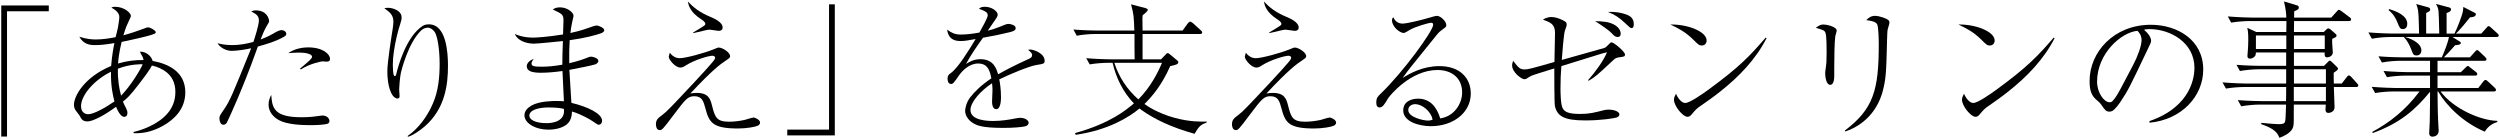<?xml version="1.0" encoding="utf-8"?>
<!-- Generator: Adobe Illustrator 16.0.4, SVG Export Plug-In . SVG Version: 6.00 Build 0)  -->
<!DOCTYPE svg PUBLIC "-//W3C//DTD SVG 1.1//EN" "http://www.w3.org/Graphics/SVG/1.1/DTD/svg11.dtd">
<svg version="1.1" id="レイヤー_1" xmlns="http://www.w3.org/2000/svg" xmlns:xlink="http://www.w3.org/1999/xlink" x="0px"
	 y="0px" width="700px" height="39px" viewBox="0 0 700 39" enable-background="new 0 0 700 39" xml:space="preserve">
<g>
	<g>
		<g>
			<path d="M0.352,1.534h13.309v1.613H1.965v35.086H0.352V1.534z"/>
			<path d="M37.409,36.942c0.686-0.161,2.46-0.564,4.597-1.612c3.791-1.815,7.098-4.76,7.098-9.559c0-2.42-0.847-4.638-3.307-6.13
				c-1.452-0.888-2.783-1.17-3.267-1.291c-0.564,1.209-2.419,3.629-3.509,5.042c-2.742,3.589-3.549,4.234-4.597,5.04
				c0.121,0.282,0.202,0.565,0.443,1.009c0.807,1.532,0.807,1.734,0.807,2.178c0,0.201,0,1.089-0.927,1.089
				c-1.17,0-2.138-2.54-2.259-2.823c-2.864,2.178-6.453,4.113-7.945,4.113c-1.411,0-1.734-0.604-2.299-1.693
				c-0.161-0.242-0.887-1.129-1.008-1.331c-0.242-0.322-0.524-0.806-0.524-1.653c0-2.38,2.823-7.703,10.405-10.849
				c0.282-3.267,0.686-5.323,0.928-6.412c-2.541,0.443-4.033,0.564-5.485,0.564c-1.331,0-3.145-0.161-4.355-2.339
				c2.137,0.686,3.589,0.766,4.598,0.766c1.895,0,3.75-0.283,5.565-0.645c0.121-0.444,0.604-2.299,0.645-2.662
				c0.041-0.121,0.403-2.379,0.403-2.944c0-1.412-1.452-2.218-2.218-2.662c0.282-0.161,0.444-0.242,0.968-0.242
				c2.742,0,4.476,1.814,4.476,2.5c0,0.242,0,0.323-0.403,1.129c-0.686,1.451-0.927,1.896-1.693,4.355
				c2.298-0.605,3.549-1.089,5.928-1.936c0.524-0.202,0.726-0.283,0.968-0.283c0.726,0,2.178,0.927,2.178,1.331
				c0,0.444-0.564,0.605-2.46,1.13c-2.743,0.726-6.412,1.452-7.099,1.612c-0.806,3.268-0.927,5.162-1.007,6.05
				c2.46-0.726,4.718-1.008,7.138-0.968c-0.041-0.282-0.081-0.524-0.282-0.928c-0.524-0.927-0.565-1.048-0.726-1.411
				c1.694-0.121,3.307,1.33,3.549,2.581c4.194,0.766,9.155,2.903,9.155,8.791c0,4.76-3.186,7.663-6.292,9.397
				c-3.468,1.936-6.17,2.097-8.187,2.057V36.942z M31.077,20.085c-4.638,2.259-8.388,6.533-8.388,9.639
				c0,1.532,0.928,2.259,2.017,2.259c1.573,0,5-1.936,7.34-3.59C31.642,26.94,30.997,24.158,31.077,20.085z M33.9,26.779
				c2.581-2.581,5.565-7.46,6.049-8.792c-0.564,0-3.509-0.081-6.937,1.25C32.933,22.424,33.376,24.804,33.9,26.779z"/>
			<path d="M72.49,5.728c0-1.451-0.968-1.896-2.138-2.5c0.363-0.161,0.605-0.323,1.21-0.323c3.146,0,3.791,2.298,3.791,3.065
				c0,0.202-0.282,0.686-0.645,1.25c-0.726,1.25-1.412,2.944-1.734,3.832c2.016-0.766,2.903-1.291,3.629-1.694
				c0.363-0.242,1.533-0.928,2.219-0.928c0.484,0,1.331,0.323,1.331,1.049c0,0.242,0,0.483-0.847,0.928
				c-2.178,1.21-4.355,1.854-7.099,2.621c-0.08,0.242-0.161,0.444-0.403,1.089c-3.831,10.728-7.783,19.237-8.227,20.084
				c-0.121,0.282-0.403,0.726-1.089,0.726c-0.726,0-1.048-1.049-1.048-1.734c0-0.726,0.08-0.807,1.29-2.58
				c1.694-2.461,2.339-4.114,7.34-16.455c0.161-0.443,0.161-0.483,0.242-0.645c-1.734,0.403-4.154,0.726-5.484,0.726
				c-1.453,0-3.227-0.887-3.913-2.137c0.767,0.202,2.098,0.524,4.114,0.524c2.016,0,3.992-0.363,5.928-0.888
				C71.32,10.647,72.49,7.019,72.49,5.728z M84.468,32.829c2.299,0,4.032-0.242,4.517-0.323c0.807-0.121,1.049-0.161,1.331-0.161
				c1.25,0,1.936,0.847,1.936,1.573c0,0.484-0.403,0.726-0.806,0.807c-0.726,0.161-2.379,0.322-4.517,0.322
				c-2.379,0-6.574-0.161-8.832-1.411c-1.653-0.888-2.904-2.46-2.904-4.315c0-1.25,0.444-2.138,0.766-2.742
				C76.2,30.207,76.684,32.829,84.468,32.829z M83.984,19.238c2.541-2.138,3.388-2.823,3.388-3.348c0-0.807-1.855-1.169-3.63-1.169
				c-1.25,0-2.258,0.121-3.024,0.162c1.613-1.13,3.629-1.613,5.605-1.613c4.073,0,6.09,1.896,6.09,3.227
				c0,0.564-0.363,0.766-0.928,0.766c-0.202,0-1.129-0.08-1.291-0.08c-0.121,0-3.428,0.604-5.969,2.258L83.984,19.238z"/>
			<path d="M114.185,38.031c2.903-2.017,5.404-5.283,7.017-9.033c1.533-3.509,1.896-7.34,1.896-11.172
				c0-4.153-0.646-7.702-1.331-8.791c-0.443-0.686-1.209-1.291-1.977-1.291c-0.362,0-1.169,0.121-1.814,0.726
				c-3.751,3.59-5.606,11.413-5.727,11.897c-0.282,1.371-0.484,4.073-0.484,4.639c0,0.281,0.121,1.652,0.121,1.935
				c0,0.444-0.242,0.646-0.605,0.646c-0.524,0-1.089-0.524-1.291-0.807c-1.533-2.137-1.533-6.17-1.533-6.855
				c0-2.46,1.089-9.276,1.533-12.099c0.121-0.848,0.161-1.492,0.161-1.815c0-1.896-1.169-2.702-2.541-3.71
				c0.282-0.04,0.564-0.121,1.008-0.121c1.291,0,3.831,0.726,3.831,2.702c0,0.565-0.121,1.008-0.403,1.896
				c-0.242,0.646-2.057,6.654-2.057,11.373c0,0.484,0.041,2.742,0.362,3.064c0.041,0.081,0.162,0.081,0.202,0.081
				c0.202,0,0.282-0.121,0.363-0.403c0.564-2.46,2.863-10.687,7.42-13.631c0.645-0.444,1.492-0.444,1.774-0.444
				c4.839,0,5.323,7.864,5.323,11.574c0,5.364-0.807,12.059-6.533,17.02c-1.169,1.008-3.226,2.5-4.718,2.903V38.031z"/>
			<path d="M157.775,5.769c0-1.694-0.323-1.855-2.984-3.105c0.363-0.242,0.807-0.605,2.017-0.605c2.097,0,3.791,1.452,3.791,2.42
				c0,0.081-0.202,0.928-0.403,1.774s-0.322,1.774-0.484,2.984c2.783-0.604,3.993-1.048,6.292-1.855
				c0.282-0.08,0.686-0.241,1.008-0.241c0.726,0,2.177,0.726,2.177,1.29c0,0.484-0.524,0.726-0.726,0.807
				c-1.25,0.524-4.759,1.452-8.953,2.017c-0.121,1.693-0.161,4.194-0.121,6.453c2.621-0.645,3.548-0.968,5.323-1.654
				c0.202-0.08,0.524-0.201,0.726-0.201c0.726,0,2.097,0.484,2.097,1.169c0,0.565-0.484,0.848-0.888,1.009
				c-0.726,0.242-4.396,1.008-7.219,1.532c0.081,1.653,0.444,7.219,0.564,9.235c4.598,1.089,8.59,3.024,8.59,5.001
				c0,0.726-0.483,1.129-0.887,1.129c-0.323,0-0.484-0.121-1.855-1.049c-0.403-0.282-3.025-1.895-5.687-2.661
				c-0.041,2.339-1.008,3.267-1.573,3.71c-1.815,1.331-4.355,1.371-4.92,1.371c-4.113,0-6.815-2.017-6.815-3.992
				c0-1.25,0.847-2.098,2.017-2.783c2.258-1.25,6.13-1.25,6.896-1.25c0.928,0,1.532,0.04,2.138,0.081
				c-0.041-1.331-0.363-7.26-0.403-8.47c-2.057,0.283-4.073,0.484-6.09,0.484c-2.42,0-3.912-0.443-3.912-1.855
				c0-0.686,0.726-1.693,1.977-1.976c-0.283,0.323-0.646,0.766-0.646,1.25c0,0.767,0.847,0.888,2.904,0.888
				c1.573,0,3.468-0.162,5.727-0.565c0-2.218,0.041-3.388,0.161-6.614c-1.613,0.161-6.977,0.726-8.146,0.726
				c-1.049,0-4.235-0.282-5.324-2.702c0.686,0.283,2.379,1.009,5.203,1.009c0.807,0,4.113-0.202,8.308-0.888
				C157.654,9.035,157.775,6.333,157.775,5.769z M153.54,30.087c-2.661,0-5.323,0.686-5.323,2.298c0,1.17,1.774,2.098,4.839,2.098
				c1.693,0,5.283-0.484,4.84-3.992C157.211,30.328,156.081,30.087,153.54,30.087z"/>
			<path d="M190.315,16.294c1.654,0,6.977-1.452,9.437-2.46c1.169-0.484,1.291-0.524,1.492-0.524c1.049,0,3.186,1.371,3.186,2.38
				c0,0.443-0.121,0.524-1.048,1.169c-1.492,0.967-3.791,2.581-10.083,9.316c0.524-0.081,1.049-0.161,1.815-0.161
				c3.267,0,3.791,1.733,4.234,3.468c0.847,3.429,1.331,4.598,4.839,4.598c1.331,0,2.904-0.202,4.235-0.484
				c0.403-0.08,2.178-0.685,2.541-0.685c0.646,0,1.855,0.726,1.855,1.37c0,0.444-0.242,0.727-0.686,0.929
				c-0.645,0.322-3.105,0.766-5.444,0.766c-6.977,0-8.106-1.532-9.155-5.565c-0.564-2.057-0.927-3.469-3.146-3.469
				c-1.815,0-2.5,0.928-5.565,4.961c-3.307,4.437-3.468,4.517-4.113,4.517c-1.008,0-1.049-1.371-1.049-1.613
				c0-1.29,0.605-1.733,1.734-2.581c1.372-1.048,2.098-1.814,8.832-8.993c1.049-1.129,5.727-6.13,5.929-6.734
				c0.041-0.121,0.081-0.202,0.081-0.323c0-0.443-0.443-0.564-0.807-0.564c-1.008,0-5.081,1.21-7.178,2.581
				c-0.565,0.363-1.089,0.726-1.734,0.726c-1.492,0-3.267-2.258-3.267-3.024c0-0.081,0.283-1.048,0.283-1.129
				C188.218,15.648,189.146,16.294,190.315,16.294z M194.106,9.075c1.371-0.807,1.533-0.887,3.025-1.855
				c0.161-0.121,0.363-0.282,0.363-0.524c0-0.524-0.686-1.008-1.331-1.412c-2.903-1.936-3.307-3.629-3.589-4.88
				c1.613,1.694,3.227,3.025,6.413,4.355c0.928,0.403,3.347,1.412,3.347,2.944c0,0.928-0.846,0.928-1.169,0.928
				c-0.363,0-2.097-0.323-2.42-0.323c-0.645,0-0.968,0.121-3.388,0.685c-0.484,0.121-0.806,0.161-1.25,0.282V9.075z"/>
			<path d="M233.745,37.91h-13.309v-1.613h11.695V1.211h1.613V37.91z"/>
			<path d="M276.569,4.316c0-0.887-0.726-1.21-2.46-1.855c0.322-0.322,0.686-0.564,1.653-0.564c1.976,0,3.589,1.291,3.589,2.178
				c0,0.202,0,0.484-0.565,1.291c-0.322,0.483-1.895,2.782-2.218,3.226c1.008-0.241,2.056-0.524,4.678-1.613
				c0.161-0.08,0.726-0.282,1.089-0.282c0.605,0,2.057,0.323,2.057,1.169c0,0.646-0.646,0.888-1.573,1.129
				c-2.783,0.686-4.275,0.968-7.582,1.573c-1.694,2.379-3.549,5.041-4.759,7.34c0.928-0.564,2.138-1.331,4.033-1.331
				c3.71,0,4.477,2.662,4.961,4.234c1.936-1.088,4.073-2.258,8.67-4.355c0.524-0.242,0.847-0.484,0.847-1.049
				c0-0.523-0.484-0.927-1.129-1.451c0.323-0.081,0.444-0.081,0.645-0.081c0.847,0,3.992,1.009,3.992,3.146
				c0,0.848-0.443,0.888-2.016,1.13c-2.138,0.282-7.623,2.581-10.688,4.073c0.202,1.049,0.484,2.702,0.484,5.041
				c0,0.403,0,3.307-1.331,3.307c-1.129,0-1.169-1.693-1.169-2.178c0-0.161,0.121-2.662,0.121-3.186c0-0.121,0-0.968-0.121-1.896
				c-3.105,2.017-6.05,5.243-6.05,7.501c0,2.984,5.001,3.064,6.413,3.064c2.137,0,4.477-0.362,6.251-0.726
				c0.686-0.121,0.928-0.161,1.291-0.161c1.25,0,2.339,0.646,2.339,1.412c0,0.241-0.161,0.807-1.129,1.008
				c-1.008,0.201-3.307,0.403-5.888,0.403c-6.13,0-7.582-0.686-8.832-1.533c-0.847-0.564-1.936-1.774-1.936-3.267
				c0-0.564,0.282-2.258,1.411-3.75c1.21-1.533,2.984-3.348,5.929-5.323c-0.444-2.38-1.129-4.154-3.71-4.154
				c-2.379,0-4.315,1.896-5.243,3.187c-1.573,2.258-1.774,2.541-2.299,2.541c-0.968,0-1.008-1.17-1.008-1.453
				c0-0.927,0.323-1.169,0.928-1.612c2.016-1.452,4.919-6.17,6.937-9.518c-2.299,0.403-3.025,0.564-4.234,0.564
				c-3.227,0-3.589-2.178-3.751-3.186c1.291,0.927,2.218,1.371,3.832,1.371c1.734,0,3.75-0.283,5.202-0.565
				C274.794,8.107,276.569,5.002,276.569,4.316z"/>
			<path d="M334.476,37.467c-6.614-1.855-11.171-4.073-14.841-6.654c-0.121-0.081-0.323-0.242-0.564-0.443
				c-3.065,2.541-8.792,6.049-17.866,7.38l-0.202-0.484c9.921-2.742,14.317-6.492,16.495-8.308
				c-3.025-3.146-5.001-7.138-5.969-11.372h-1.21c-1.452,0-3.67,0.161-5.203,0.443l-0.968-1.734
				c3.025,0.242,5.969,0.323,6.735,0.323h6.816c-0.041-0.565-0.041-5.969-0.041-7.098h-10.969c-1.412,0-3.67,0.162-5.203,0.484
				l-0.928-1.734c3.025,0.242,5.929,0.282,6.695,0.282h10.364c-0.161-4.033-0.161-4.477-0.927-7.34l4.154,1.089
				c0.081,0,0.202,0.081,0.484,0.282c0.041,0.081,0.081,0.121,0.081,0.202c0,0.201-0.887,1.089-1.452,1.452
				c-0.04,0.444-0.08,0.605-0.08,1.048c0,0.524,0.04,2.823,0.04,3.267h11.211l1.452-2.016c0.121-0.121,0.443-0.484,0.645-0.484
				s0.646,0.322,0.767,0.403l2.218,2.016c0.242,0.242,0.403,0.363,0.403,0.605c0,0.403-0.323,0.443-0.605,0.443h-16.091v1.049v5.767
				v0.282h5.162l1.25-1.291c0.282-0.322,0.363-0.443,0.645-0.443c0.202,0,0.282,0.081,0.686,0.403l1.976,1.653
				c0.162,0.121,0.283,0.242,0.283,0.443c0,0.605-0.565,0.767-2.259,1.129c-2.419,5.444-5.122,8.55-7.219,10.606
				c0.484,0.363,3.629,2.581,8.429,3.872c4.275,1.17,7.582,1.089,8.993,1.049v0.282C336.008,34.926,335.605,35.611,334.476,37.467z
				 M312.013,17.585c1.25,3.952,3.589,7.501,6.735,10.243c3.428-3.469,5.444-7.461,6.614-10.243H312.013z"/>
			<path d="M351.61,16.294c1.654,0,6.978-1.452,9.438-2.46c1.17-0.484,1.291-0.524,1.492-0.524c1.049,0,3.186,1.371,3.186,2.38
				c0,0.443-0.121,0.524-1.048,1.169c-1.492,0.967-3.791,2.581-10.083,9.316c0.525-0.081,1.049-0.161,1.815-0.161
				c3.267,0,3.791,1.733,4.234,3.468c0.847,3.429,1.331,4.598,4.839,4.598c1.332,0,2.904-0.202,4.235-0.484
				c0.403-0.08,2.178-0.685,2.54-0.685c0.646,0,1.855,0.726,1.855,1.37c0,0.444-0.242,0.727-0.686,0.929
				c-0.645,0.322-3.105,0.766-5.444,0.766c-6.977,0-8.106-1.532-9.155-5.565c-0.564-2.057-0.927-3.469-3.145-3.469
				c-1.815,0-2.501,0.928-5.566,4.961c-3.307,4.437-3.468,4.517-4.113,4.517c-1.008,0-1.049-1.371-1.049-1.613
				c0-1.29,0.605-1.733,1.734-2.581c1.371-1.048,2.097-1.814,8.832-8.993c1.049-1.129,5.727-6.13,5.929-6.734
				c0.04-0.121,0.081-0.202,0.081-0.323c0-0.443-0.443-0.564-0.807-0.564c-1.008,0-5.082,1.21-7.179,2.581
				c-0.565,0.363-1.089,0.726-1.734,0.726c-1.492,0-3.267-2.258-3.267-3.024c0-0.081,0.282-1.048,0.282-1.129
				C349.513,15.648,350.441,16.294,351.61,16.294z M355.401,9.075c1.371-0.807,1.533-0.887,3.025-1.855
				c0.161-0.121,0.363-0.282,0.363-0.524c0-0.524-0.687-1.008-1.332-1.412c-2.902-1.936-3.307-3.629-3.589-4.88
				c1.613,1.694,3.227,3.025,6.413,4.355c0.928,0.403,3.347,1.412,3.347,2.944c0,0.928-0.847,0.928-1.169,0.928
				c-0.363,0-2.098-0.323-2.42-0.323c-0.646,0-0.969,0.121-3.389,0.685c-0.484,0.121-0.806,0.161-1.25,0.282V9.075z"/>
			<path d="M392.821,6.615c0.848,0,5.002-0.928,7.381-1.653c0.686-0.202,1.774-0.524,2.098-0.524c1.129,0,2.661,1.572,2.661,2.581
				c0,0.483-0.081,0.524-0.928,1.129c-0.847,0.646-1.089,0.807-1.774,1.654c-1.17,1.452-6.372,7.864-7.42,9.195
				c-0.525,0.686-1.131,1.452-2.098,2.823c2.017-1.251,5.605-3.308,10.283-3.308c5.849,0,8.793,3.429,8.793,7.663
				c0,5.364-4.881,9.155-11.172,9.155c-3.469,0-7.743-1.332-7.743-4.396c0-2.702,2.581-3.307,4.114-3.307
				c3.307,0,5.202,2.137,6.25,5.524c4.033-0.604,6.131-4.234,6.131-7.259c0-4.113-2.984-6.292-6.896-6.292
				c-7.622,0-13.471,7.299-13.873,7.985c-1.008,1.694-1.492,2.501-2.379,2.501c-0.525,0-0.889-0.403-0.889-1.331
				c0-1.331,0.363-1.694,1.291-2.581c6.291-6.05,14.639-17.543,14.639-19.237c0-0.524-0.361-0.565-0.563-0.565
				c-0.646,0-4.598,1.129-6.09,2.057c-0.444,0.282-1.29,0.807-1.573,0.807c-1.129,0-3.307-1.734-3.307-3.589
				c0-0.403,0.162-0.605,0.403-0.807C390.643,6.051,391.571,6.615,392.821,6.615z M396.29,29.159c-1.008,0-1.977,0.564-1.977,1.653
				c0,2.057,4.316,2.944,5.445,2.944c0.281,0,0.726,0,1.371-0.242C400.685,31.055,398.064,29.159,396.29,29.159z"/>
			<path d="M444.679,22.424c1.937-2.178,4.315-5.404,5.283-7.783c-1.089,0.242-1.774,0.443-2.38,0.646
				c-4.758,1.452-8.59,2.661-10.404,3.226c-0.162,2.299-0.242,3.67-0.242,6.171c0,1.371,0.041,4.638,0.645,5.687
				c0.565,0.968,1.613,1.532,4.881,1.532c2.58,0,4.072-0.403,6.613-1.049c0.283-0.08,0.888-0.161,1.25-0.161
				c2.057,0,3.105,0.727,3.105,1.331c0,0.201-0.121,0.686-0.848,0.888c-0.604,0.201-4.193,0.806-8.71,0.806
				c-5.848,0-7.864-1.129-8.509-4.073c-0.162-0.766-0.162-9.113-0.162-10.485c-1.008,0.323-5.969,1.815-6.533,2.098
				c-0.201,0.08-1.049,0.686-1.25,0.767c-0.201,0.08-0.403,0.16-0.646,0.16c-0.646,0-3.388-1.854-3.388-3.911
				c0-0.363,0.121-0.686,0.283-1.251c1.492,1.896,1.895,2.42,3.186,2.42c1.049,0,2.057-0.282,8.389-2.097
				c0.04-0.767,0.161-7.784,0.161-8.106c0-2.5-1.251-2.944-3.388-3.75c1.129-0.726,2.218-0.726,2.339-0.726
				c1.774,0,3.791,1.129,4.073,1.412c0.242,0.282,0.242,0.564,0.242,0.686c0,0.282,0,0.362-0.524,1.814
				c-0.282,0.847-0.767,6.775-0.847,8.106c0.968-0.282,2.057-0.605,11.896-3.348c0.484-0.202,0.524-0.282,1.129-0.888
				c0.605-0.645,0.686-0.686,0.928-0.686c0.646,0,3.751,2.622,3.751,3.388c0,0.564-0.241,0.605-1.411,0.767
				c-0.928,0.121-1.211,0.202-1.855,0.807c-4.678,4.355-4.961,4.638-6.937,5.808L444.679,22.424z M449.6,6.131
				c1.773,0.242,4.193,1.331,4.193,3.348c0,0.646-0.403,0.887-0.847,0.887c-0.686,0-1.089-0.403-1.815-1.21
				c-0.604-0.645-3.023-2.338-4.516-3.226C447.502,5.93,448.43,5.97,449.6,6.131z M455.286,4.034
				c1.25,0.443,2.178,1.129,2.178,2.742c0,0.847-0.282,1.089-0.605,1.089c-0.362,0-0.523-0.161-1.854-1.411
				c-1.452-1.372-2.622-2.259-4.759-3.105C452.543,3.228,454.157,3.631,455.286,4.034z"/>
			<path d="M477.865,11.374c0,0.282-0.202,1.371-1.371,1.371c-0.726,0-1.049-0.322-2.299-1.573
				c-2.218-2.218-4.234-3.226-6.493-4.314C472.581,6.776,477.865,8.833,477.865,11.374z M494.641,10.688
				c-3.024,5.928-7.702,10.768-12.904,14.882c-1.855,1.491-3.469,2.621-5.566,4.072c-1.169,0.807-1.29,0.969-2.58,2.46
				c-0.283,0.323-0.564,0.605-1.09,0.605c-1.33,0-3.791-3.065-3.791-4.759c0-0.686,0.323-1.21,0.565-1.693
				c0.726,1.653,1.774,2.58,2.581,2.58c1.291,0,5.041-2.661,6.533-3.75c8.711-6.372,11.453-9.316,16.01-14.559L494.641,10.688z"/>
			<path d="M513.59,19.843v1.291c0,0.564,0,2.621-1.129,2.621s-1.411-2.259-1.411-3.226c0-0.404,0.04-0.605,0.241-2.098
				c0.082-0.524,0.162-1.13,0.162-3.831c0-1.25,0-4.517-0.322-5.404c-0.283-0.686-0.525-0.767-2.703-1.412
				c0.888-0.686,1.453-0.927,2.178-0.927c0.686,0,3.67,0.564,3.67,1.733c0,0.242-0.402,1.412-0.402,1.653
				c-0.201,1.372-0.283,5.404-0.283,8.591V19.843z M516.575,36.539c7.945-6.009,9.479-11.252,9.479-24.036
				c0-1.089-0.041-5.081-0.484-5.767c-0.484-0.807-2.34-1.009-3.025-1.089c0.525-0.524,1.251-1.21,2.42-1.21
				c1.25,0,3.307,0.726,3.791,1.21c0.283,0.241,0.283,0.524,0.283,0.686c0,0.322-0.404,1.613-0.484,1.896
				c-0.121,0.645-0.121,1.532-0.162,2.46c-0.241,9.88-0.322,11.333-1.25,14.922c-0.443,1.653-2.459,8.469-10.445,11.211
				L516.575,36.539z"/>
			<path d="M558.512,11.374c0,0.282-0.202,1.371-1.371,1.371c-0.727,0-1.049-0.322-2.299-1.573
				c-2.219-2.218-4.234-3.226-6.493-4.314C553.229,6.776,558.512,8.833,558.512,11.374z M575.29,10.688
				c-3.025,5.928-7.703,10.768-12.906,14.882c-1.854,1.491-3.469,2.621-5.564,4.072c-1.17,0.807-1.291,0.969-2.582,2.46
				c-0.281,0.323-0.564,0.605-1.088,0.605c-1.332,0-3.791-3.065-3.791-4.759c0-0.686,0.322-1.21,0.564-1.693
				c0.726,1.653,1.774,2.58,2.581,2.58c1.29,0,5.041-2.661,6.533-3.75c8.711-6.372,11.453-9.316,16.011-14.559L575.29,10.688z"/>
			<path d="M601.821,33.918c12.058-4.154,12.623-12.825,12.623-14.922c0-7.058-6.695-10.849-12.623-10.849
				c-0.848,0-1.09,0.081-1.492,0.202c1.976,1.653,1.976,2.863,1.976,3.064c0,0.484-0.121,0.646-0.968,2.42
				c-4.92,10.324-5.363,11.332-7.662,14.761c-0.202,0.282-1.492,2.178-2.299,2.5c-0.242,0.121-0.525,0.161-0.767,0.161
				c-0.928,0-1.21-0.443-2.34-2.057c-0.282-0.403-0.523-0.604-1.089-1.089c-1.572-1.29-2.096-2.702-2.096-5.444
				c0-8.106,6.814-15.728,17.139-15.728c7.381,0,14.68,4.194,14.68,12.542c0,7.38-5.928,13.994-15.002,14.881L601.821,33.918z
				 M597.263,18.23c1.21-2.258,2.38-5.404,2.38-7.017c0-1.371-0.807-2.219-1.13-2.581c-4.517,0.362-11.333,6.332-11.333,14.235
				c0,3.065,1.937,5.768,3.51,5.768c0.242,0,0.523-0.04,0.766-0.282c0.887-0.888,1.613-2.218,2.34-3.549L597.263,18.23z"/>
			<path d="M659.727,24.359h-6.25c0,0.888,0.201,4.84,0.201,5.646c0,1.412-1.452,1.613-1.734,1.613
				c-0.726,0-0.807-0.646-0.807-0.928c0-0.161,0.081-1.17,0.081-1.411h-8.953c0,4.557,0,5.081-0.081,5.767
				c-0.161,1.452-1.411,2.581-3.952,3.549c-0.604-1.613-1.612-2.621-5.081-3.831v-0.362c2.943,0.281,4.314,0.362,4.84,0.362
				c1.25,0,1.693-0.161,1.854-0.807c0.161-0.564,0.202-3.79,0.242-4.678h-7.38c-1.412,0-3.67,0.201-5.162,0.483l-0.969-1.734
				c3.025,0.242,5.969,0.282,6.695,0.282h6.815c0.04-1.129,0.04-2.621,0.04-3.952h-11.695c-1.412,0-3.629,0.162-5.162,0.444
				l-0.968-1.734c3.024,0.242,5.969,0.323,6.694,0.323h11.131v-3.993h-7.783c-1.412,0-3.63,0.202-5.162,0.483l-0.969-1.733
				c3.025,0.241,5.969,0.282,6.695,0.282h7.219v-3.751h-8.469c-0.041,0.564-0.081,0.726-0.162,0.888
				c-0.281,0.483-0.927,0.847-1.451,0.847c-0.484,0-0.766-0.202-0.766-0.726c0-0.242,0.12-1.331,0.12-1.573
				c0.04-0.645,0.121-1.613,0.121-2.984c0-2.097-0.121-2.581-0.282-3.347l2.5,1.169h8.43c0-0.484,0.039-2.621,0.039-3.065h-10.283
				c-1.412,0-3.67,0.162-5.203,0.444l-0.927-1.734c3.024,0.242,5.929,0.323,6.694,0.323h9.68c0-1.008-0.162-2.42-0.646-4.517
				l3.631,1.089c0.16,0.041,0.523,0.162,0.523,0.605c0,0.523-0.402,0.686-1.291,1.048c-0.039,0.846-0.039,0.967-0.039,1.774h10.404
				l1.533-1.694c0.402-0.443,0.443-0.484,0.604-0.484s0.322,0.081,0.767,0.404l2.258,1.694c0.161,0.081,0.403,0.322,0.403,0.605
				c0,0.363-0.323,0.443-0.604,0.443h-15.365c0,0.484-0.041,2.662-0.041,3.065h8.348l0.727-0.686
				c0.201-0.202,0.363-0.322,0.564-0.322c0.121,0,0.322,0.08,0.484,0.201l1.451,1.25c0.363,0.323,0.363,0.484,0.363,0.564
				c0,0.363-0.363,0.565-1.21,0.888c-0.04,0.484-0.04,0.564,0,1.532c0,0.363,0.161,2.178,0.161,2.259
				c0,1.008-1.008,1.411-1.572,1.411c-0.767,0-0.727-0.524-0.727-1.371h-8.59v3.751h8.429l0.968-0.968
				c0.404-0.403,0.443-0.484,0.605-0.484c0.282,0,0.604,0.322,0.686,0.443l1.25,1.21c0.242,0.242,0.403,0.444,0.403,0.605
				c0,0.242-0.161,0.443-1.21,1.129c0,0.484,0,2.581,0.041,3.025h2.217l1.372-1.775c0.322-0.403,0.403-0.483,0.604-0.483
				c0.283,0,0.443,0.161,0.686,0.403l1.613,1.774c0.363,0.362,0.363,0.483,0.363,0.604C660.333,24.279,660.01,24.359,659.727,24.359
				z M640.168,9.922h-8.51v3.791h8.51V9.922z M651.258,24.359h-8.993v3.952h8.993V24.359z M650.935,9.922h-8.63v3.791h8.63V9.922z
				 M651.258,19.399h-8.953v3.993h8.953V19.399z"/>
			<path d="M699.043,10.365h-12.342l2.018,1.251c0.04,0.04,0.322,0.201,0.322,0.403c0,0.523-1.008,0.604-1.613,0.645
				c-1.936,2.178-2.098,2.38-3.146,3.388h7.3l1.371-1.532c0.402-0.443,0.443-0.484,0.645-0.484c0.202,0,0.443,0.162,0.686,0.444
				l1.573,1.492c0.242,0.242,0.362,0.443,0.362,0.645c0,0.363-0.362,0.403-0.604,0.403h-13.107v3.187h6.533l1.25-1.21
				c0.484-0.443,0.524-0.524,0.686-0.524c0.162,0,0.201,0.04,0.686,0.443l1.572,1.21c0.202,0.161,0.404,0.323,0.404,0.605
				c0,0.362-0.322,0.443-0.605,0.443h-10.525v3.469h11.413l1.371-1.775c0.241-0.322,0.443-0.483,0.645-0.483
				c0.243,0,0.444,0.201,0.687,0.403l1.895,1.774c0.202,0.242,0.363,0.363,0.363,0.604c0,0.363-0.322,0.444-0.604,0.444h-14.922
				c3.63,4.88,11.252,8.146,15.89,8.227v0.323c-2.258,0.686-3.105,2.097-3.509,2.701c-5.848-2.459-10.606-7.017-13.066-11.251
				h-0.161c0,3.629,0.08,6.977,0.281,10.243c0.041,0.242,0.041,0.564,0.041,0.767c0,1.452-1.371,1.653-1.734,1.653
				c-0.604,0-0.928-0.363-0.928-0.968c0-0.524,0.162-2.823,0.162-3.308c0.08-3.75,0.08-6.291,0.08-8.308
				c-4.072,5.001-8.308,8.752-16.051,11.574l-0.121-0.322c4.678-2.581,9.034-5.767,13.229-11.332h-7.26
				c-1.411,0-3.629,0.161-5.162,0.443l-0.968-1.734c3.024,0.242,5.969,0.323,6.694,0.323h9.639v-3.469h-6.896
				c-1.411,0-3.629,0.161-5.162,0.443l-0.967-1.734c3.023,0.242,5.968,0.323,6.693,0.323h6.332V17.02h-8.308
				c-1.411,0-3.63,0.162-5.162,0.484l-0.968-1.734c3.025,0.242,5.969,0.282,6.695,0.282h11.049c0.686-1.572,1.734-4.153,1.977-5.687
				h-12.219c0.806,0.242,4.516,1.412,4.516,3.791c0,0.605-0.402,1.372-1.33,1.372c-0.888,0-1.008-0.323-1.533-1.734
				c-0.483-1.251-1.129-2.46-2.057-3.429h-3.791c-1.411,0-3.629,0.162-5.162,0.484l-0.967-1.774
				c3.023,0.242,5.968,0.322,6.693,0.322h7.502c0-0.483-0.081-2.581-0.081-3.024c-0.081-3.468-0.241-3.992-0.726-5.243l3.267,0.887
				c0.362,0.081,0.646,0.282,0.646,0.646c0,0.484-0.443,0.645-1.129,0.968v5.767h3.67c-0.082-3.589-0.121-5.484-0.203-6.25
				c-0.08-0.928-0.443-1.573-0.725-2.057l3.629,0.968c0.283,0.081,0.605,0.202,0.605,0.564c0,0.605-0.807,0.888-1.25,1.009v5.767
				h2.218c0.241-0.524,1.008-2.097,1.936-4.799c0.403-1.169,0.483-1.653,0.524-2.662l3.146,1.614
				c0.242,0.121,0.362,0.202,0.362,0.443c0,0.767-1.169,0.848-1.612,0.848c-0.202,0.241-0.403,0.483-2.017,2.46
				c-0.847,1.008-1.572,1.734-1.936,2.097h7.098l1.412-1.572c0.402-0.444,0.443-0.524,0.604-0.524c0.241,0,0.564,0.282,0.726,0.443
				l1.734,1.573c0.242,0.201,0.403,0.363,0.403,0.604C699.648,10.285,699.325,10.365,699.043,10.365z M672.789,8.147
				c-0.767,0-0.968-0.484-1.573-2.017c-0.807-1.936-1.814-2.823-2.419-3.307l0.161-0.282c2.258,0.686,5.082,1.855,5.082,4.154
				C674.04,7.502,673.635,8.147,672.789,8.147z"/>
		</g>
	</g>
</g>
</svg>

